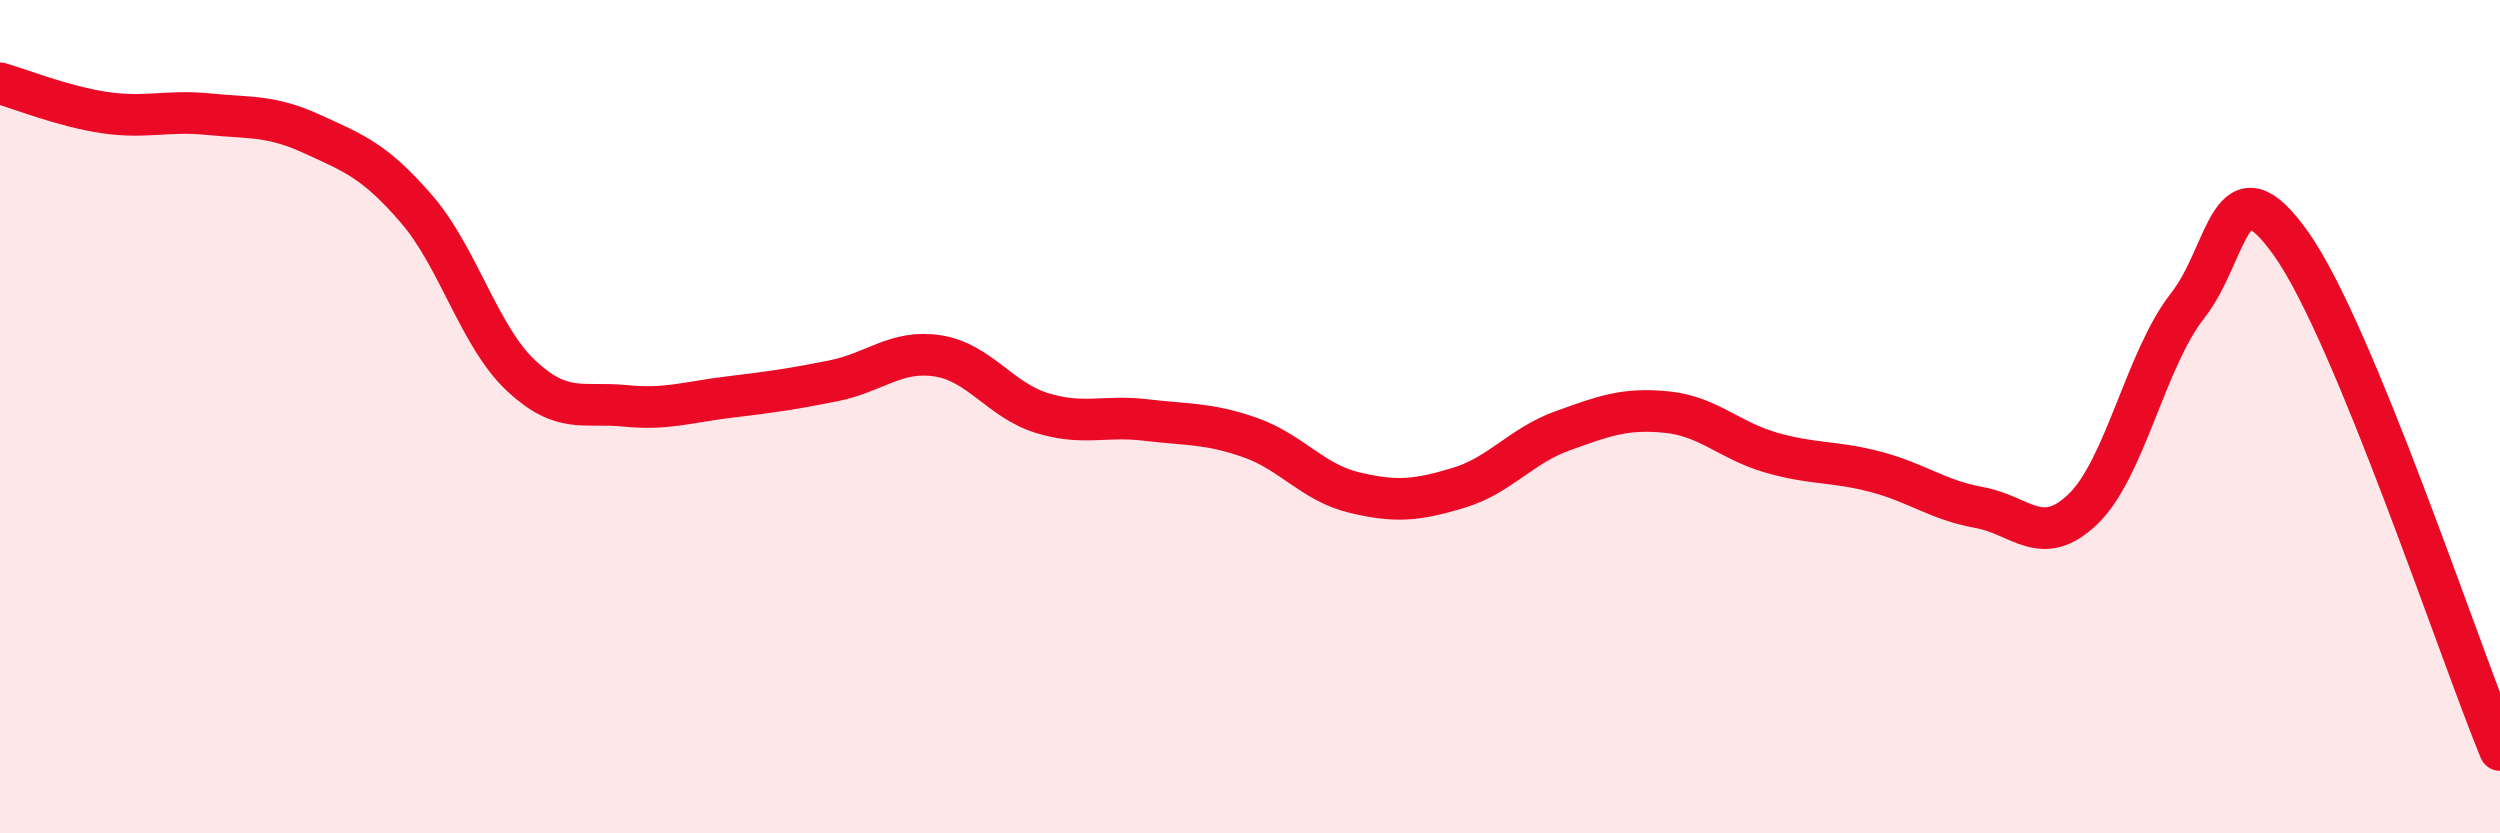 
    <svg width="60" height="20" viewBox="0 0 60 20" xmlns="http://www.w3.org/2000/svg">
      <path
        d="M 0,2 C 0.5,2.14 1.5,2.55 2.5,2.7 C 3.5,2.85 4,2.64 5,2.74 C 6,2.84 6.5,2.76 7.5,3.22 C 8.5,3.68 9,3.86 10,5.02 C 11,6.18 11.5,8.07 12.5,9.01 C 13.5,9.95 14,9.64 15,9.74 C 16,9.84 16.5,9.65 17.5,9.53 C 18.5,9.41 19,9.34 20,9.14 C 21,8.94 21.5,8.39 22.5,8.54 C 23.5,8.69 24,9.6 25,9.91 C 26,10.22 26.5,9.96 27.5,10.08 C 28.5,10.2 29,10.15 30,10.5 C 31,10.85 31.5,11.58 32.5,11.82 C 33.5,12.06 34,12.01 35,11.71 C 36,11.41 36.5,10.7 37.5,10.34 C 38.5,9.98 39,9.79 40,9.89 C 41,9.99 41.5,10.57 42.5,10.86 C 43.5,11.15 44,11.06 45,11.32 C 46,11.58 46.5,12 47.5,12.18 C 48.5,12.36 49,13.18 50,12.21 C 51,11.24 51.5,8.61 52.5,7.34 C 53.5,6.07 53.5,3.74 55,5.87 C 56.5,8 59,15.57 60,18L60 20L0 20Z"
        fill="#EB0A25"
        opacity="0.1"
        stroke-linecap="round"
        stroke-linejoin="round"
      />
      <path
        d="M 0,2 C 0.5,2.14 1.5,2.55 2.5,2.7 C 3.5,2.85 4,2.64 5,2.74 C 6,2.84 6.5,2.76 7.5,3.22 C 8.5,3.68 9,3.86 10,5.02 C 11,6.18 11.5,8.07 12.5,9.01 C 13.5,9.95 14,9.64 15,9.74 C 16,9.84 16.5,9.65 17.5,9.53 C 18.5,9.41 19,9.34 20,9.14 C 21,8.94 21.5,8.39 22.5,8.54 C 23.5,8.69 24,9.6 25,9.91 C 26,10.22 26.5,9.96 27.5,10.08 C 28.5,10.2 29,10.15 30,10.5 C 31,10.85 31.5,11.58 32.5,11.82 C 33.5,12.06 34,12.01 35,11.71 C 36,11.41 36.5,10.7 37.5,10.34 C 38.5,9.98 39,9.79 40,9.89 C 41,9.99 41.5,10.57 42.5,10.86 C 43.5,11.15 44,11.06 45,11.32 C 46,11.58 46.5,12 47.5,12.18 C 48.5,12.36 49,13.18 50,12.21 C 51,11.24 51.5,8.61 52.5,7.34 C 53.5,6.07 53.5,3.74 55,5.87 C 56.5,8 59,15.57 60,18"
        stroke="#EB0A25"
        stroke-width="1"
        fill="none"
        stroke-linecap="round"
        stroke-linejoin="round"
      />
    </svg>
  